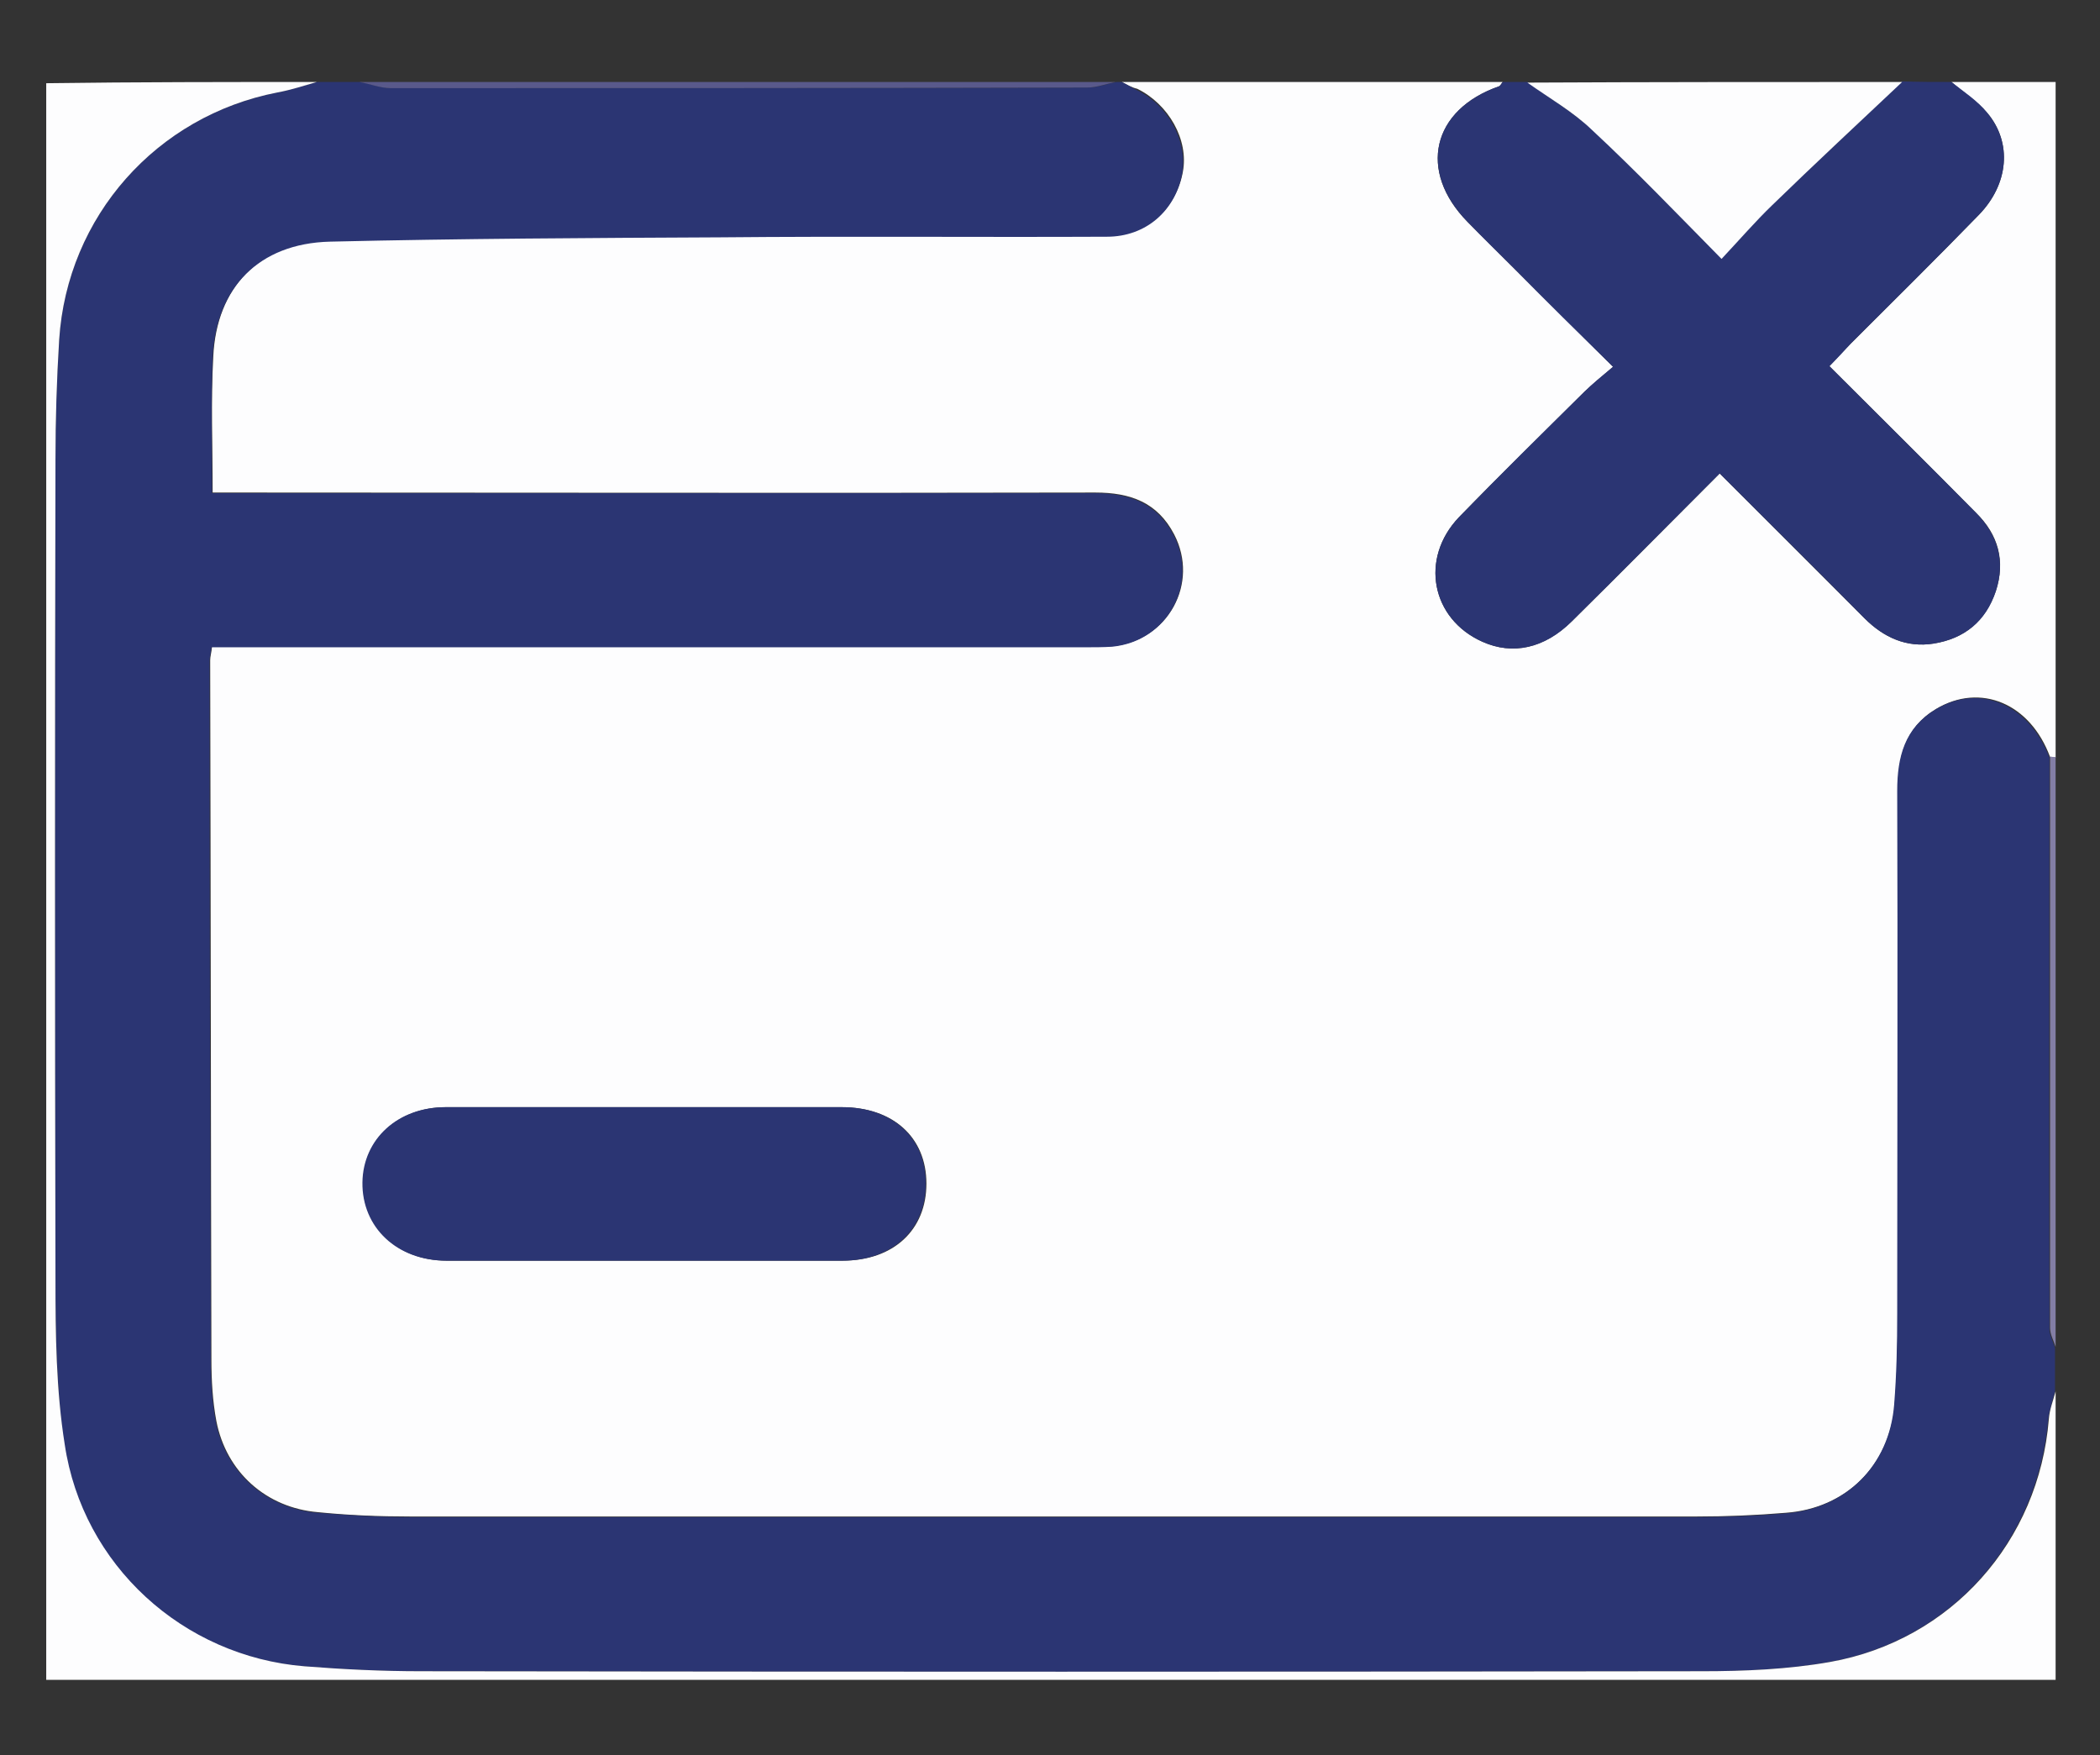 <svg xmlns="http://www.w3.org/2000/svg" xmlns:xlink="http://www.w3.org/1999/xlink" id="Layer_1" x="0px" y="0px" viewBox="0 0 340.7 284.7" style="enable-background:new 0 0 340.7 284.7;" xml:space="preserve"><rect x="0" y="0" width="340.7" height="284.7" fill="#333333" stroke="none"/><style type="text/css">	.st0{fill:#FDFDFE;}	.st1{fill:#2B3573;}	.st2{fill:#59598B;}	.st3{fill:#837EA5;}</style><g id="_x38_MKMt8.tif">	<g>		<g>			<path class="st0" d="M182,13.3c20.6,0,41.2,0,61.8,0c-0.2,0.2-0.4,0.6-0.6,0.7c-10.9,3.8-13.2,13.8-5.1,22    c2.6,2.6,5.2,5.2,7.7,7.7c5.1,5.1,10.3,10.2,15.9,15.8c-1.9,1.6-3.3,2.8-4.6,4c-6.8,6.8-13.7,13.5-20.4,20.4    c-6.4,6.7-4.5,16.5,3.8,20.2c4.9,2.2,10,1.1,14.5-3.3c8-7.9,15.9-15.9,24-24c8,8,15.8,15.8,23.5,23.5c3.1,3.1,6.8,4.8,11.2,4.1    c5-0.8,8.4-3.6,10.1-8.5c1.6-4.9,0.4-9.2-3.2-12.7c-7.8-7.9-15.7-15.7-23.8-23.8c1.3-1.4,2.4-2.6,3.5-3.7    c6.9-6.9,13.9-13.8,20.7-20.8c4.9-5,5.5-11.8,1.4-16.6c-1.6-1.9-3.9-3.3-5.8-5c5.6,0,11.3,0,16.9,0c0,36.5,0,73.1,0,109.6    c-0.3,0-0.6,0-0.9-0.1c-3.2-8.7-11.3-12.1-18.5-7.8c-5,3-6.2,7.8-6.2,13.2c0.1,28.2,0.1,56.4,0,84.7c0,5-0.1,10-0.5,14.9    c-0.8,9.9-7.9,16.9-17.7,17.6c-4.8,0.4-9.6,0.6-14.4,0.6c-69.6,0-139.2,0-208.8,0c-5,0-10-0.2-14.9-0.7    c-8.4-0.7-14.9-6.5-16.5-14.8c-0.6-3.2-0.8-6.6-0.8-9.9c-0.1-37.8-0.1-75.7-0.2-113.5c0-0.6,0.2-1.2,0.3-2.2c2,0,3.8,0,5.6,0    c45.4,0,90.7,0,136.1,0c1.5,0,3,0.1,4.5-0.1c8.9-0.9,14-10.2,9.9-18.1c-2.7-5.2-7.1-6.8-12.8-6.8c-46,0.1-92,0-138.1,0    c-1.8,0-3.5,0-5.1,0c0-7.7-0.3-14.9,0.1-22c0.5-11.3,7.5-18.6,19-18.9c21.1-0.5,42.2-0.6,63.3-0.7c20.9-0.1,41.9,0,62.8-0.1    c6.3,0,11.1-4.3,12.2-10.3c1-5.2-2.3-11-7.4-13.5C183.6,14.2,182.8,13.7,182,13.3z M104.7,179.6c-10.8,0-21.6,0-32.3,0    c-7.8,0-13.4,5.2-13.5,12.2c-0.1,7.2,5.6,12.7,13.6,12.7c21.4,0,42.8,0,64.2,0c8.3,0,13.6-5,13.6-12.5c0-7.5-5.4-12.4-13.7-12.4    C125.9,179.6,115.3,179.6,104.7,179.6z"></path>			<path class="st1" d="M182,13.3c0.8,0.4,1.6,0.9,2.4,1.3c5.1,2.4,8.3,8.3,7.4,13.5c-1.1,6.1-5.9,10.3-12.2,10.3    c-20.9,0.1-41.9-0.1-62.8,0.1c-21.1,0.1-42.2,0.2-63.3,0.7C42,39.5,35,46.7,34.5,58c-0.3,7.1-0.1,14.3-0.1,22c1.6,0,3.3,0,5.1,0    c46,0,92,0,138.1,0c5.6,0,10.1,1.6,12.8,6.8c4.1,7.9-1,17.2-9.9,18.1c-1.5,0.1-3,0.1-4.5,0.1c-45.4,0-90.7,0-136.1,0    c-1.8,0-3.6,0-5.6,0c-0.1,1-0.3,1.6-0.3,2.2c0,37.8,0.1,75.7,0.2,113.5c0,3.3,0.2,6.7,0.8,9.9c1.6,8.3,8.2,14.1,16.5,14.8    c5,0.4,9.9,0.7,14.9,0.7c69.6,0,139.2,0,208.8,0c4.8,0,9.6-0.2,14.4-0.6c9.8-0.7,16.9-7.7,17.7-17.6c0.4-5,0.5-9.9,0.5-14.9    c0-28.2,0.1-56.4,0-84.7c0-5.5,1.2-10.2,6.2-13.2c7.1-4.3,15.2-0.9,18.5,7.8c0,30.9-0.1,61.8,0,92.7c0,1,0.6,2,0.9,3.1    c0,2.3,0,4.6,0,7c-0.4,1.5-0.9,3-1.1,4.5c-1.7,19.9-15.8,35.9-35.5,39.4c-6.8,1.2-13.9,1.5-20.8,1.5c-69.3,0.1-138.5,0.1-207.8,0    c-6.3,0-12.6-0.3-18.9-0.8c-19.7-1.6-36-16.3-38.9-36C9.2,225.5,9,216.4,9,207.5c-0.1-44.3-0.1-88.6,0-133    c0-6.5,0.2-12.9,0.6-19.4C10.9,35.1,25.4,18.8,45,15c2.2-0.4,4.2-1.1,6.4-1.7c2.3,0,4.7,0,7,0c1.7,0.3,3.4,1,5.1,1    c37.7,0,75.3,0,113-0.1c1.5,0,3.1-0.6,4.6-0.9C181.3,13.3,181.7,13.3,182,13.3z"></path>			<path class="st1" d="M316.6,13.3c2,1.6,4.2,3,5.8,5c4.1,4.9,3.5,11.6-1.4,16.6c-6.8,7-13.8,13.9-20.7,20.8    c-1.1,1.2-2.2,2.4-3.5,3.7c8.1,8.1,16,15.9,23.8,23.8c3.5,3.6,4.8,7.8,3.2,12.7c-1.6,4.9-5.1,7.7-10.1,8.5    c-4.4,0.7-8.1-1-11.2-4.1c-7.7-7.8-15.5-15.5-23.5-23.5c-8.1,8.1-16,16.1-24,24c-4.4,4.4-9.6,5.5-14.5,3.3    c-8.3-3.7-10.2-13.5-3.8-20.2c6.7-6.9,13.6-13.7,20.4-20.4c1.3-1.3,2.7-2.4,4.6-4c-5.6-5.5-10.8-10.6-15.9-15.8    c-2.6-2.6-5.2-5.1-7.7-7.7c-8.1-8.3-5.8-18.2,5.1-22c0.3-0.1,0.4-0.5,0.6-0.7c1.3,0,2.7,0,4,0c3.5,2.6,7.3,4.8,10.5,7.7    c7.1,6.7,13.8,13.7,21,20.9c3-3.2,5.5-6.1,8.2-8.7c7-6.7,14.1-13.3,21.1-20C311.3,13.3,313.9,13.3,316.6,13.3z"></path>			<path class="st0" d="M51.4,13.3c-2.1,0.6-4.2,1.3-6.4,1.7C25.4,18.8,10.9,35.1,9.6,55.1C9.2,61.6,9,68.1,9,74.5    c-0.1,44.3-0.1,88.6,0,133c0,8.9,0.1,18,1.5,26.8c2.9,19.6,19.2,34.4,38.9,36c6.3,0.5,12.6,0.8,18.9,0.8    c69.3,0.1,138.5,0.1,207.8,0c6.9,0,14-0.3,20.8-1.5c19.7-3.5,33.9-19.6,35.5-39.4c0.1-1.5,0.7-3,1.1-4.5c0,15.6,0,31.2,0,46.8    c-108.7,0-217.3,0-326,0c0-86.3,0-172.7,0-259C22.2,13.3,36.8,13.3,51.4,13.3z"></path>			<path class="st0" d="M308.6,13.3c-7,6.6-14.1,13.2-21.1,20c-2.7,2.6-5.2,5.5-8.2,8.7c-7.2-7.3-13.9-14.3-21-20.9    c-3.1-3-7-5.2-10.5-7.7C268.1,13.3,288.3,13.3,308.6,13.3z"></path>			<path class="st2" d="M181,13.3c-1.5,0.3-3.1,0.9-4.6,0.9c-37.7,0.1-75.3,0.1-113,0.1c-1.7,0-3.4-0.7-5.1-1    C99.3,13.3,140.1,13.3,181,13.3z"></path>			<path class="st3" d="M333.5,218.5c-0.3-1-0.9-2-0.9-3.1c0-30.9,0-61.8,0-92.7c0.3,0.1,0.6,0.1,0.9,0.1    C333.5,154.7,333.5,186.6,333.5,218.5z"></path>			<path class="st1" d="M104.7,179.6c10.6,0,21.2,0,31.8,0c8.3,0,13.7,4.9,13.7,12.4c0,7.5-5.4,12.5-13.6,12.5    c-21.4,0-42.8,0-64.2,0c-8,0-13.7-5.4-13.6-12.7c0.1-7,5.7-12.2,13.5-12.2C83.1,179.6,93.9,179.6,104.7,179.6z"></path>		</g>	</g></g></svg>